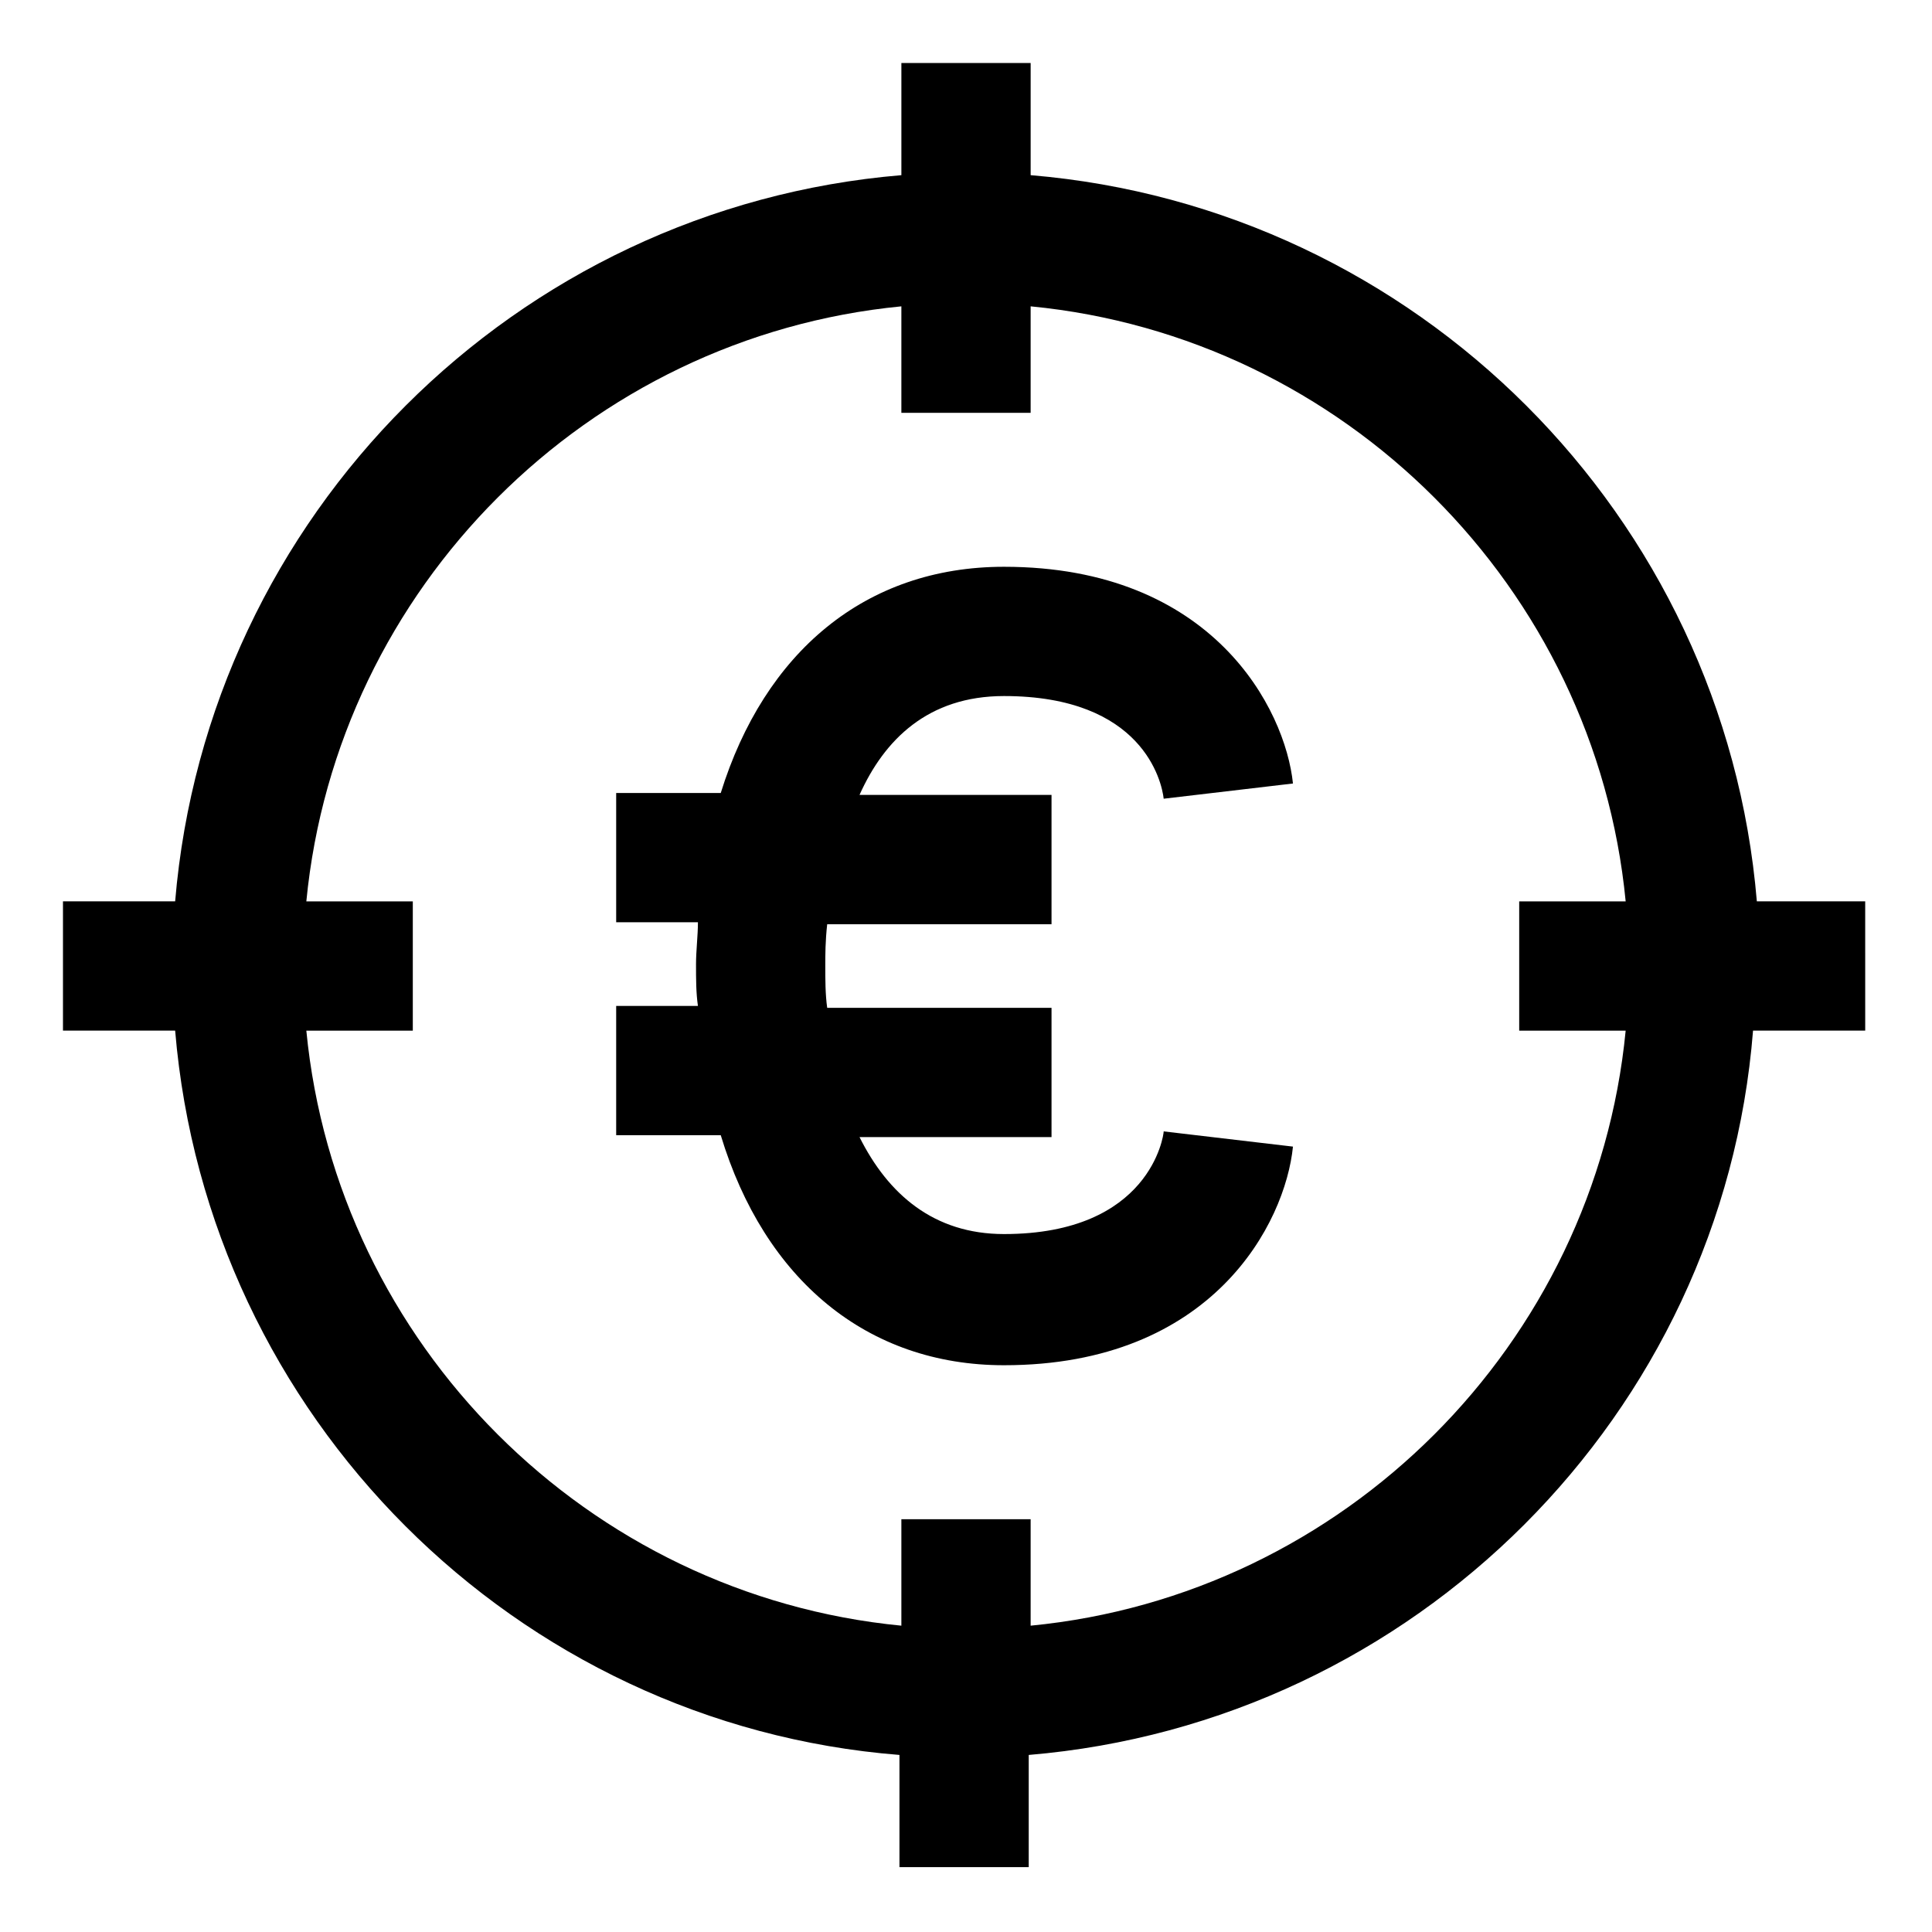<?xml version="1.0" encoding="UTF-8"?>
<!-- Uploaded to: SVG Repo, www.svgrepo.com, Generator: SVG Repo Mixer Tools -->
<svg fill="#000000" width="800px" height="800px" version="1.1" viewBox="144 144 512 512" xmlns="http://www.w3.org/2000/svg">
 <g>
  <path d="m639.31 382.87h-29.727c-8.562-102.27-90.18-183.89-192.45-192.45v-29.727h-34.258v29.727c-102.28 8.562-183.89 90.18-192.46 192.45h-29.727v34.258h29.727c8.566 102.27 90.184 183.89 191.95 191.95v29.727h34.258v-29.727c102.27-8.566 183.89-90.184 191.95-191.95h29.727l-0.004-34.258zm-222.18 191.95v-28.215h-34.258v28.215c-83.129-8.062-149.63-74.562-157.69-157.69h28.215v-34.258h-28.215c8.062-83.129 74.562-149.63 157.69-157.69v28.215h34.258v-28.215c83.129 8.062 149.63 74.562 157.69 157.69h-28.215v34.258h28.215c-8.062 83.129-74.562 149.63-157.69 157.69z"/>
  <path d="m410.07 328.46c36.777 0 41.816 22.672 42.32 27.207l34.258-4.031c-2.016-19.648-21.16-57.434-76.578-57.434-36.777 0-63.48 22.672-75.066 59.953h-27.711v34.258h21.664c0 3.527-0.504 7.559-0.504 11.082 0 4.031 0 7.559 0.504 11.082h-21.664v34.258h27.711c11.586 38.297 38.793 60.965 75.066 60.965 55.418 0 74.562-37.785 76.578-57.938l-34.258-4.031c0 1.008-3.527 27.207-42.32 27.207-18.641 0-30.73-10.578-38.289-25.695h50.883v-34.258h-59.449c-0.504-3.527-0.504-7.559-0.504-11.082 0-3.023 0-6.551 0.504-11.082h59.449v-34.258l-50.883-0.004c6.551-14.609 18.137-26.199 38.289-26.199z"/>
 </g>
</svg>